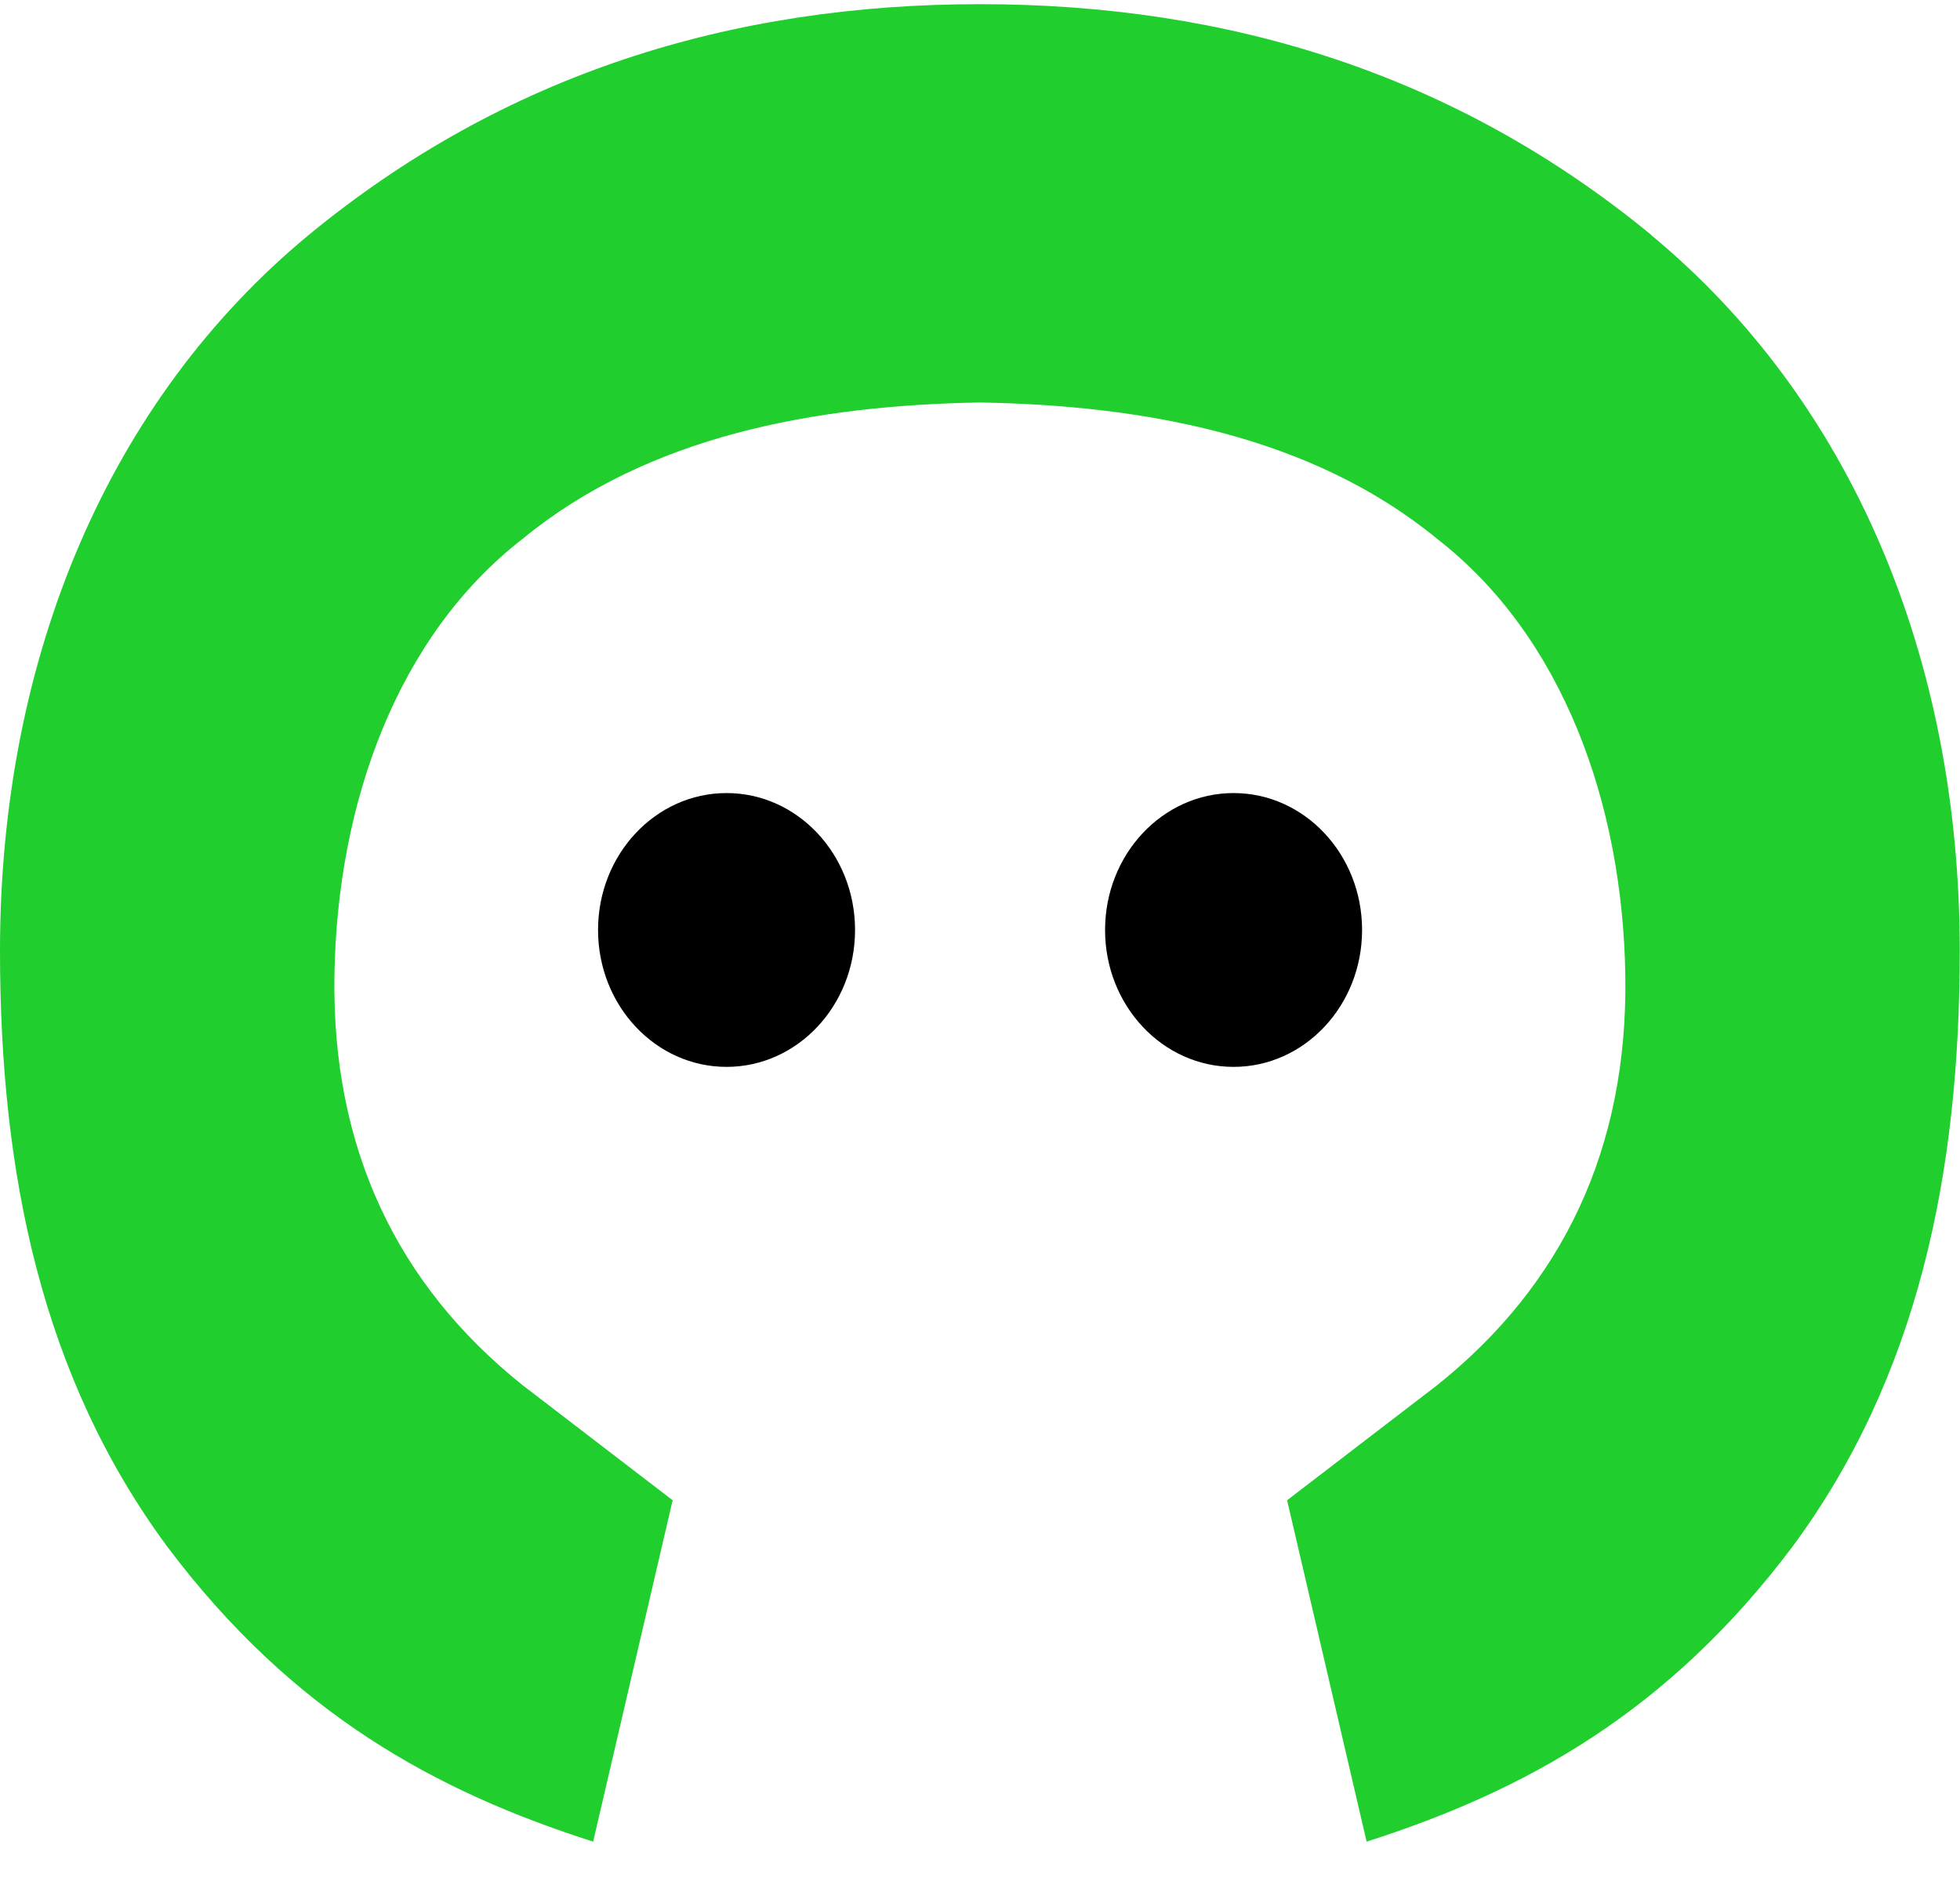 <svg width="32" height="31" viewBox="0 0 32 31" fill="none" xmlns="http://www.w3.org/2000/svg">
<path d="M11.862 17.417C13.021 17.417 13.96 16.416 13.96 15.182C13.96 13.948 13.021 12.947 11.862 12.947C10.703 12.947 9.764 13.948 9.764 15.182C9.764 16.416 10.703 17.417 11.862 17.417Z" fill="#000000"/>
<path d="M20.14 17.417C21.299 17.417 22.238 16.416 22.238 15.182C22.238 13.948 21.299 12.947 20.14 12.947C18.981 12.947 18.042 13.948 18.042 15.182C18.042 16.416 18.981 17.417 20.14 17.417Z" fill="#000000"/>
<path d="M26.966 3.841C23.766 1.206 20.054 0.068 16 0.068C11.946 0.068 8.234 1.204 5.034 3.841C1.792 6.524 0 10.704 0 15.523C0 19.159 0.682 22.476 2.73 25.248C4.778 27.976 7.124 29.248 9.684 30.065L10.982 24.492L8.532 22.613C6.484 20.976 5.418 18.75 5.46 15.932C5.502 13.115 6.484 10.387 8.532 8.797C10.58 7.115 13.31 6.616 15.998 6.571C18.686 6.616 21.416 7.117 23.464 8.797C25.512 10.387 26.494 13.115 26.536 15.932C26.578 18.75 25.512 20.976 23.464 22.613L21.014 24.492L22.312 30.065C24.872 29.246 27.218 27.974 29.266 25.248C31.314 22.476 31.996 19.159 31.996 15.523C31.996 10.706 30.204 6.524 26.962 3.841H26.966Z" fill="#20CE2E"/>
</svg>

